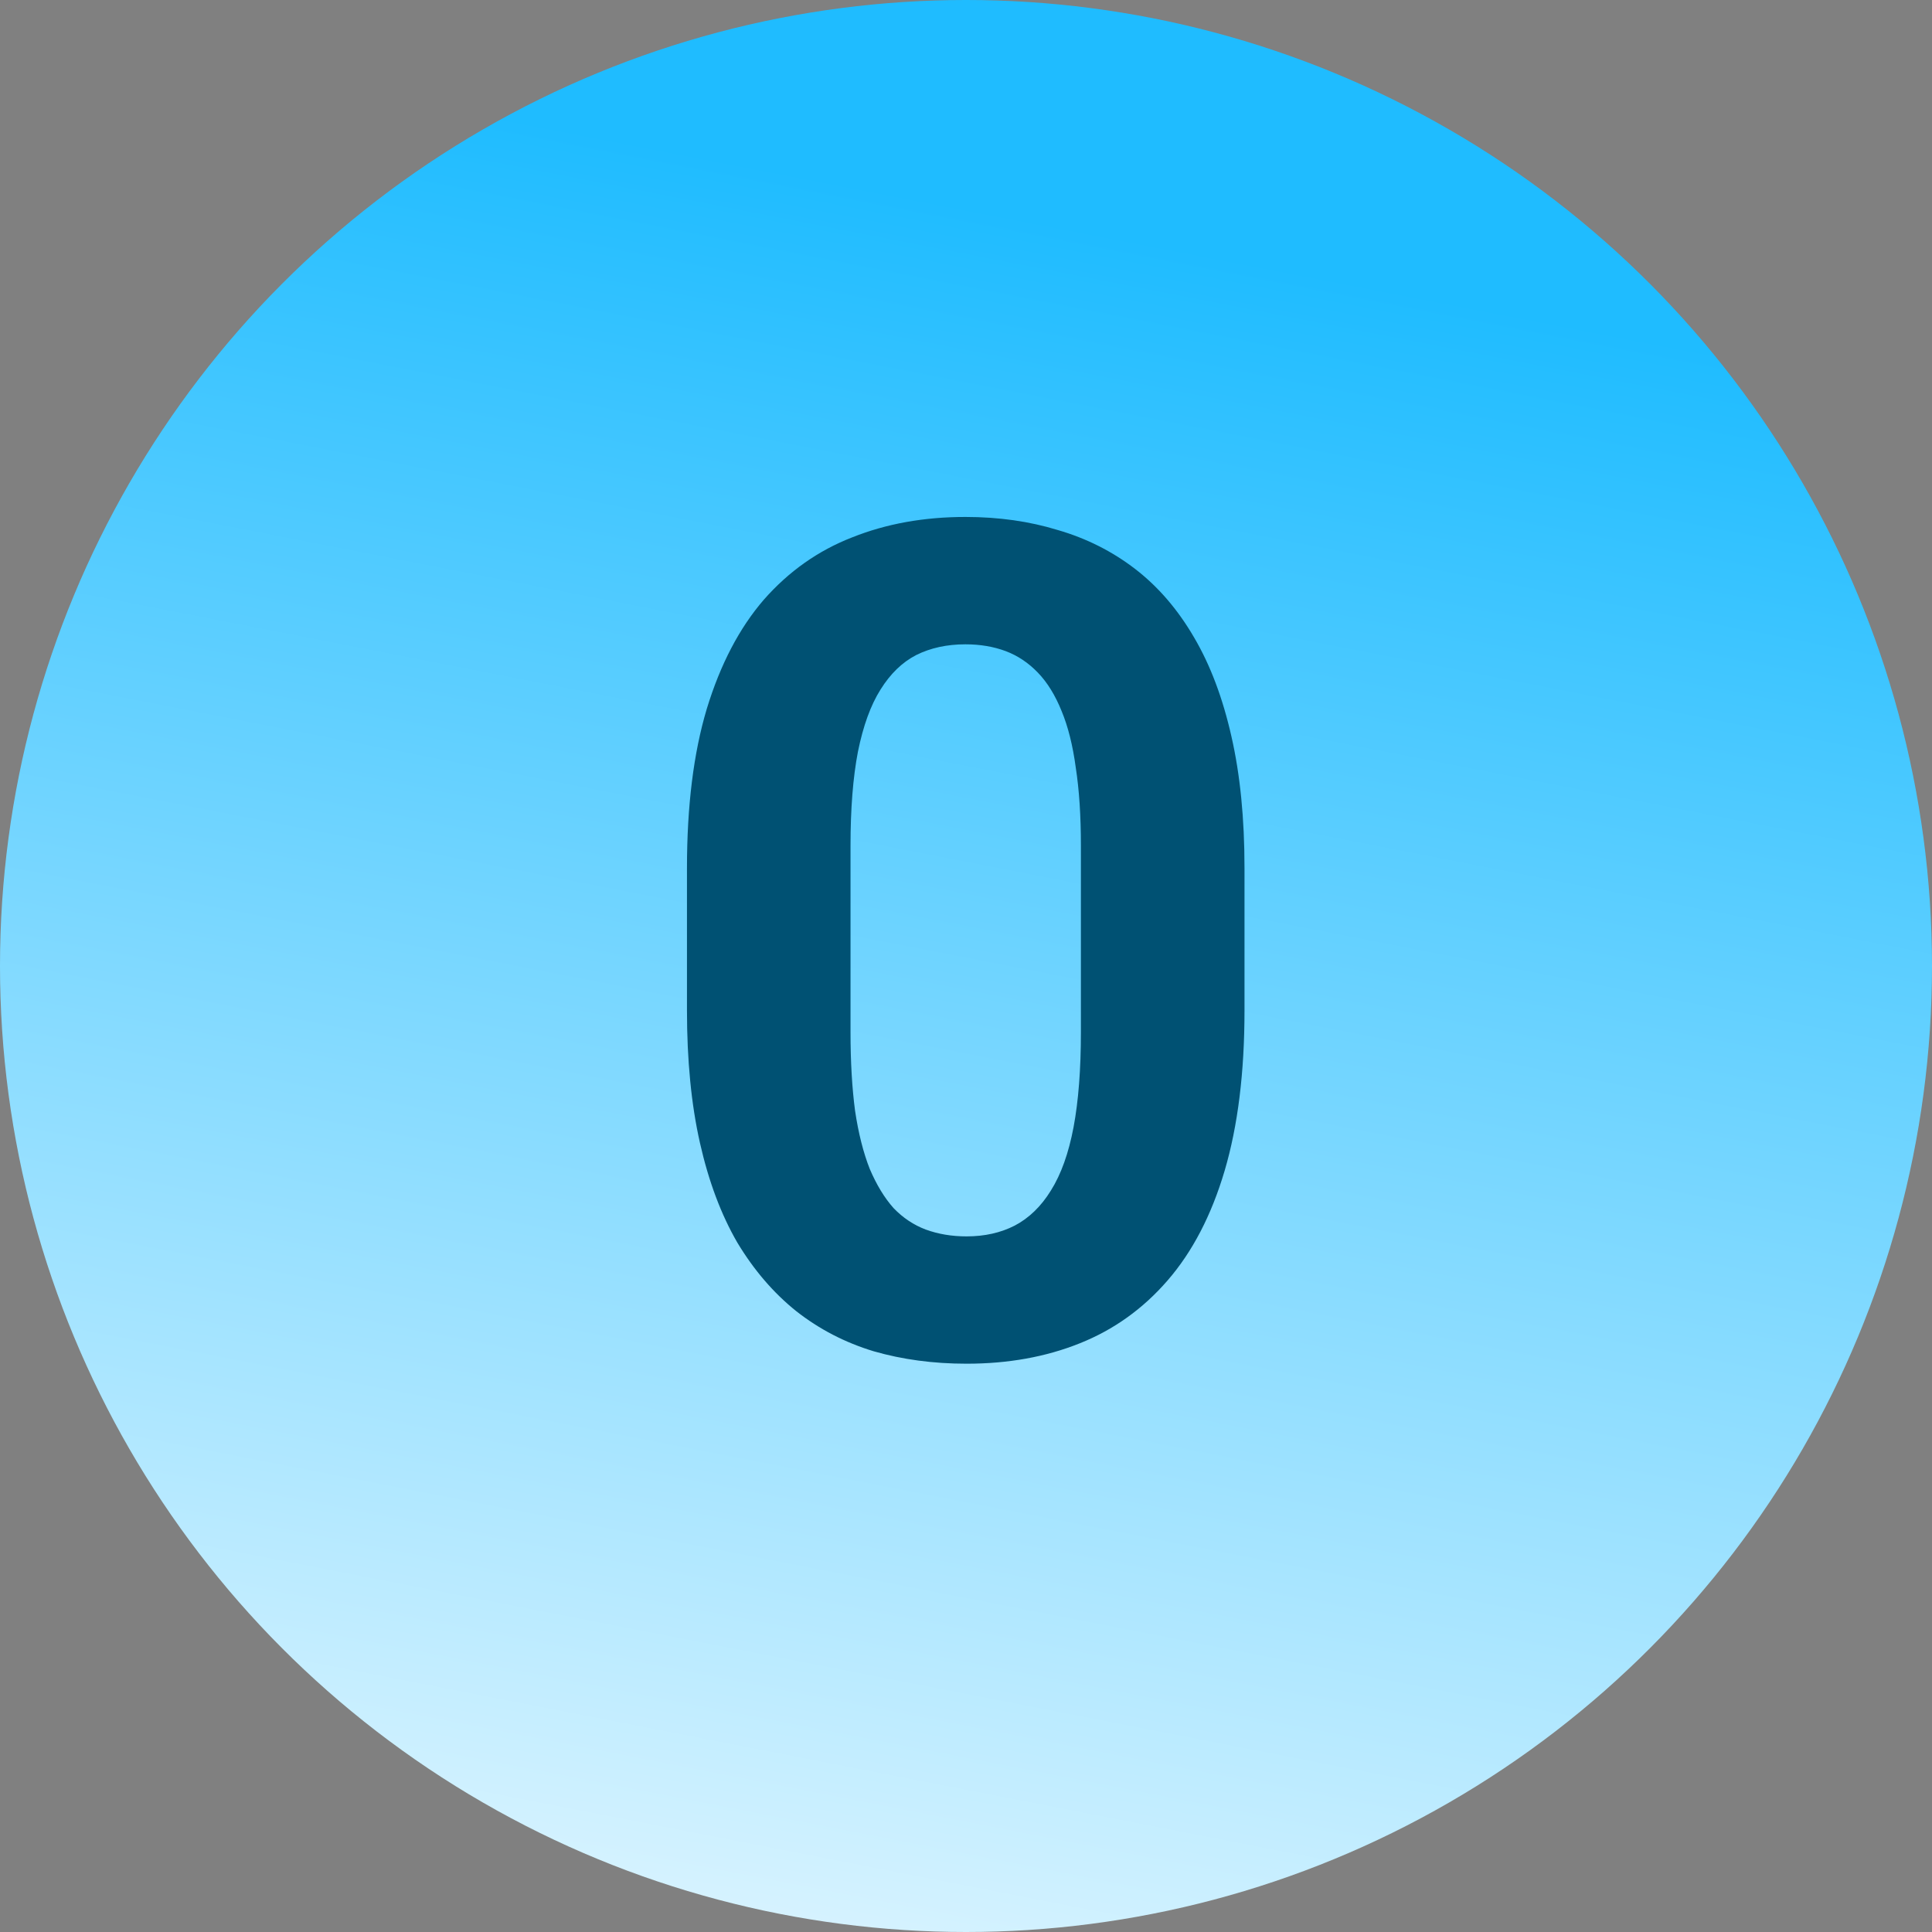 <svg width="40" height="40" viewBox="0 0 40 40" fill="none" xmlns="http://www.w3.org/2000/svg">
<rect x="0" y="0" width="40" height="40" fill="#808080" stroke="none"/>
<circle cx="20" cy="20" r="20" fill="url(#paint0_linear_1746_21570)"/>
<path d="M25.766 17.969V20.922C25.766 22.203 25.629 23.309 25.355 24.238C25.082 25.16 24.688 25.918 24.172 26.512C23.664 27.098 23.059 27.531 22.355 27.812C21.652 28.094 20.871 28.234 20.012 28.234C19.324 28.234 18.684 28.148 18.09 27.977C17.496 27.797 16.961 27.52 16.484 27.145C16.016 26.77 15.609 26.297 15.266 25.727C14.93 25.148 14.672 24.461 14.492 23.664C14.312 22.867 14.223 21.953 14.223 20.922V17.969C14.223 16.688 14.359 15.59 14.633 14.676C14.914 13.754 15.309 13 15.816 12.414C16.332 11.828 16.941 11.398 17.645 11.125C18.348 10.844 19.129 10.703 19.988 10.703C20.676 10.703 21.312 10.793 21.898 10.973C22.492 11.145 23.027 11.414 23.504 11.781C23.98 12.148 24.387 12.621 24.723 13.199C25.059 13.77 25.316 14.453 25.496 15.25C25.676 16.039 25.766 16.945 25.766 17.969ZM22.379 21.367V17.512C22.379 16.895 22.344 16.355 22.273 15.895C22.211 15.434 22.113 15.043 21.98 14.723C21.848 14.395 21.684 14.129 21.488 13.926C21.293 13.723 21.07 13.574 20.82 13.48C20.57 13.387 20.293 13.34 19.988 13.34C19.605 13.34 19.266 13.414 18.969 13.562C18.68 13.711 18.434 13.949 18.23 14.277C18.027 14.598 17.871 15.027 17.762 15.566C17.66 16.098 17.609 16.746 17.609 17.512V21.367C17.609 21.984 17.641 22.527 17.703 22.996C17.773 23.465 17.875 23.867 18.008 24.203C18.148 24.531 18.312 24.801 18.5 25.012C18.695 25.215 18.918 25.363 19.168 25.457C19.426 25.551 19.707 25.598 20.012 25.598C20.387 25.598 20.719 25.523 21.008 25.375C21.305 25.219 21.555 24.977 21.758 24.648C21.969 24.312 22.125 23.875 22.227 23.336C22.328 22.797 22.379 22.141 22.379 21.367Z" fill="#005173"/>
<defs>
<linearGradient id="paint0_linear_1746_21570" x1="26.667" y1="5.556" x2="18.333" y2="48.333" gradientUnits="userSpaceOnUse">
<stop stop-color="#1FBCFF"/>
<stop offset="1" stop-color="white"/>
</linearGradient>
</defs>
</svg>
